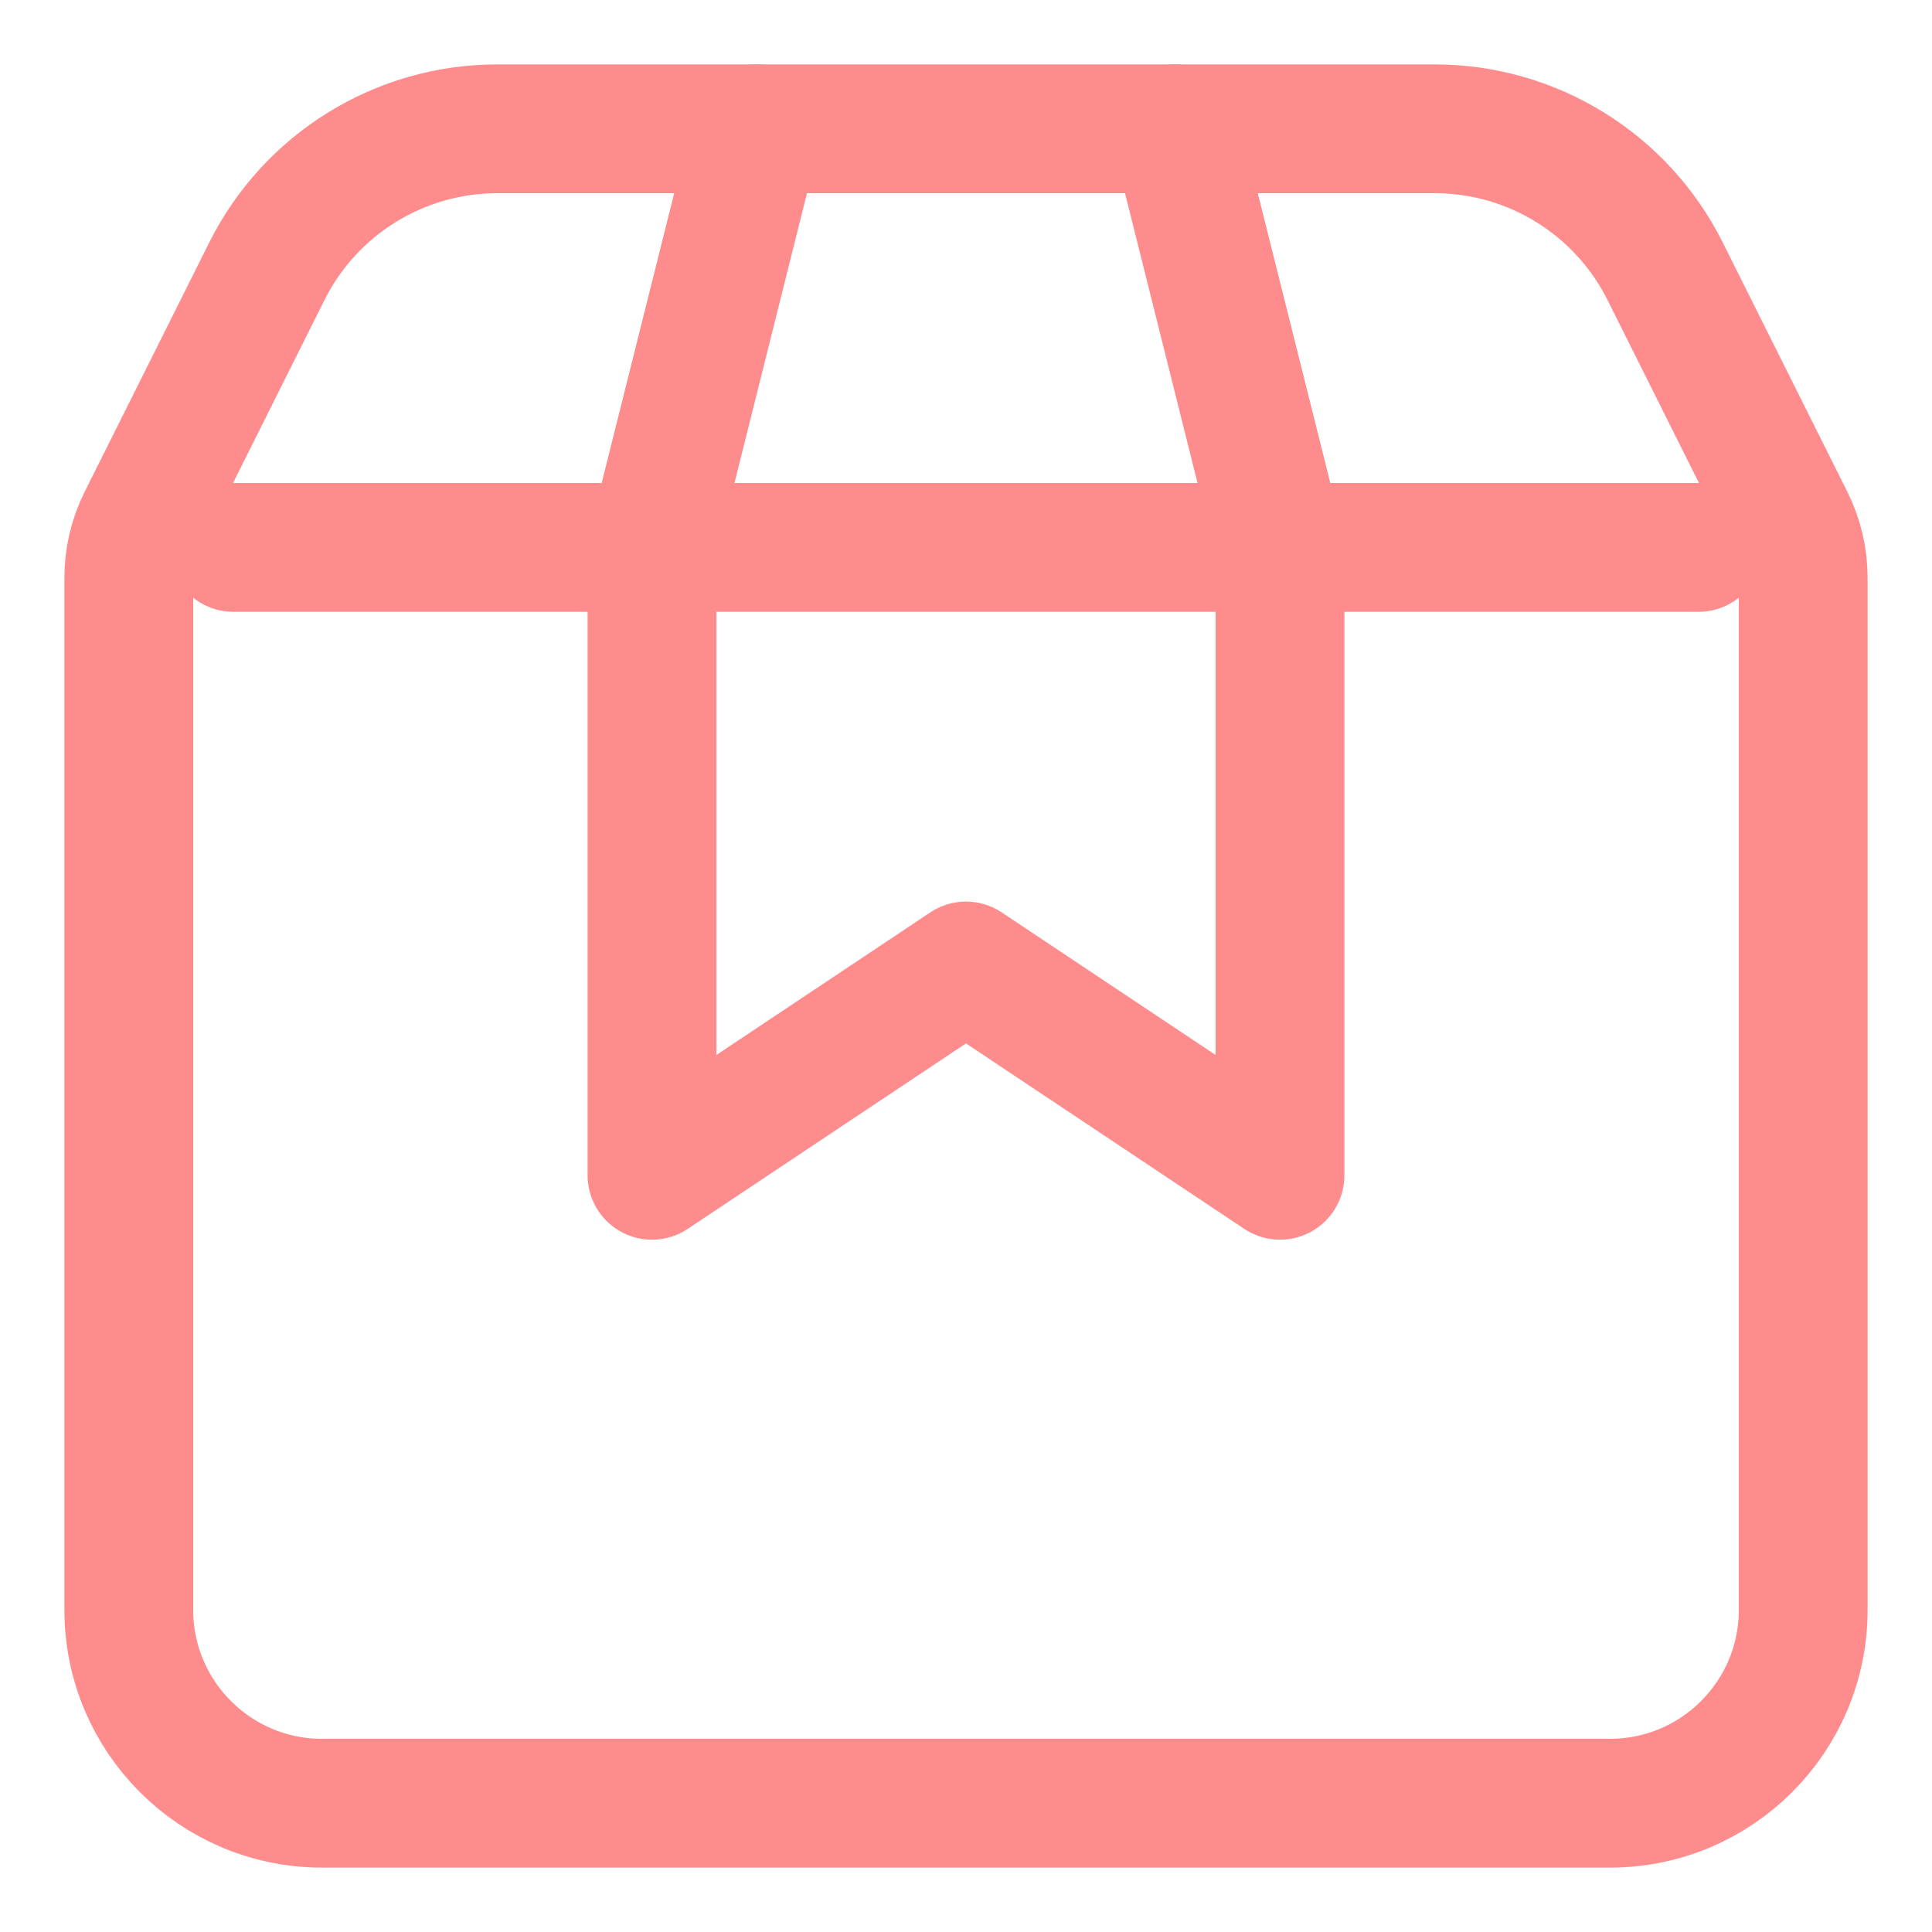 <?xml version="1.0" encoding="UTF-8"?> <svg xmlns="http://www.w3.org/2000/svg" width="15" height="15" viewBox="0 0 15 15" fill="none"> <path d="M2.5 14H12.5C13.328 14 14 13.328 14 12.5V4.486C14 4.331 13.964 4.178 13.894 4.039L12.928 2.106C12.589 1.428 11.896 1 11.139 1H3.861C3.104 1 2.411 1.428 2.072 2.106L1.106 4.039C1.036 4.178 1 4.331 1 4.486V12.5C1 13.328 1.672 14 2.5 14Z" stroke="#FF8C8D" stroke-linecap="round"></path> <path d="M1.812 4.25H13.188" stroke="#FF8C8D" stroke-linecap="round" stroke-linejoin="round"></path> <path d="M5.875 1L5.062 4.25V9.125L7.5 7.5L9.938 9.125V4.25L9.125 1" stroke="#FF8C8D" stroke-linecap="round" stroke-linejoin="round"></path> </svg> 
